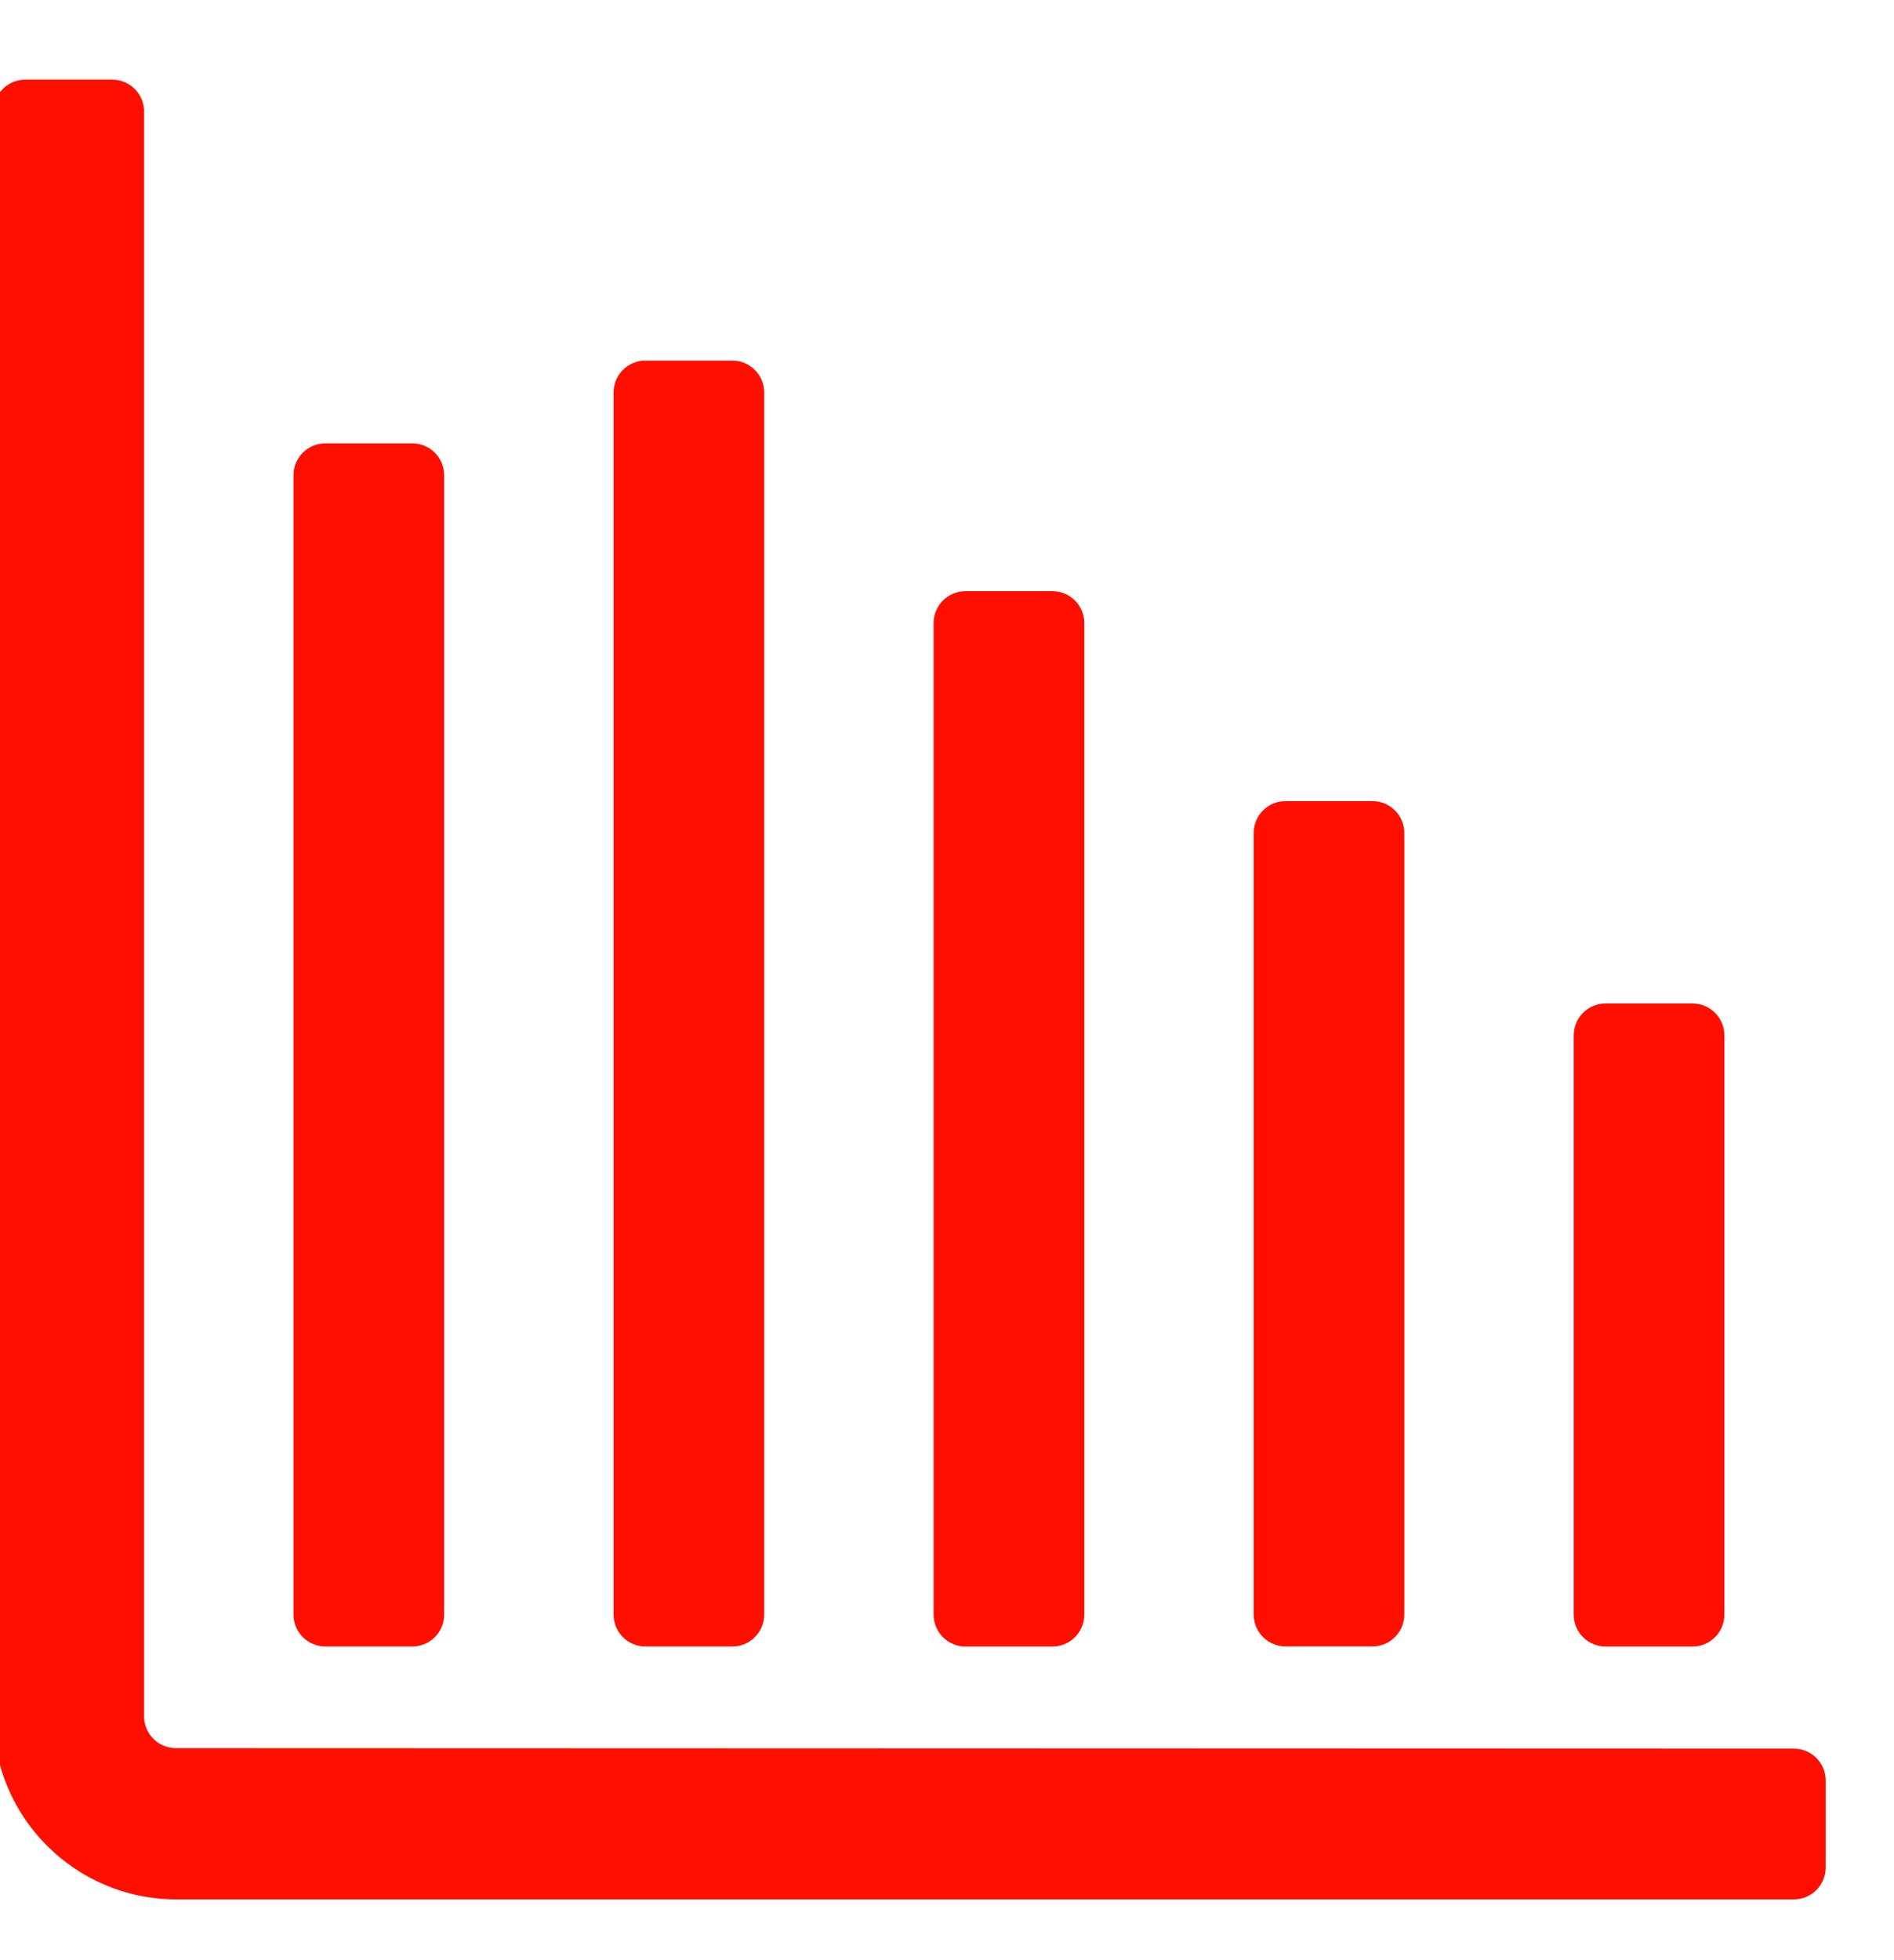 <svg width="29" height="30" viewBox="0 0 29 30" fill="none" xmlns="http://www.w3.org/2000/svg">
  <path d="M27.467 29.07H2.701C1.154 29.07 -0.101 27.815 -0.101 26.268V1.707C-0.101 1.438 0.118 1.219 0.387 1.219H1.718C1.988 1.219 2.206 1.438 2.206 1.707V26.268C2.206 26.537 2.424 26.755 2.693 26.755L27.467 26.763C27.736 26.763 27.954 26.981 27.954 27.25V28.582C27.954 28.851 27.736 29.07 27.467 29.07Z" fill="#FF0F00"/>
  <path d="M6.313 6.786H4.982C4.712 6.786 4.494 7.004 4.494 7.273V24.712C4.494 24.981 4.712 25.199 4.982 25.199H6.313C6.582 25.199 6.801 24.981 6.801 24.712V7.273C6.801 7.004 6.582 6.786 6.313 6.786Z" fill="#FF0F00"/>
  <path d="M16.114 9.048H14.783C14.514 9.048 14.295 9.266 14.295 9.535V24.712C14.295 24.981 14.514 25.2 14.783 25.2H16.114C16.384 25.2 16.602 24.981 16.602 24.712V9.535C16.602 9.266 16.384 9.048 16.114 9.048Z" fill="#FF0F00"/>
  <path d="M21.015 12.261H19.683C19.414 12.261 19.196 12.479 19.196 12.749V24.71C19.196 24.979 19.414 25.198 19.683 25.198H21.015C21.284 25.198 21.502 24.979 21.502 24.71V12.749C21.502 12.479 21.284 12.261 21.015 12.261Z" fill="#FF0F00"/>
  <path d="M25.915 15.358H24.584C24.314 15.358 24.096 15.577 24.096 15.846V24.712C24.096 24.981 24.314 25.2 24.584 25.2H25.915C26.184 25.2 26.403 24.981 26.403 24.712V15.846C26.403 15.577 26.184 15.358 25.915 15.358Z" fill="#FF0F00"/>
  <path d="M11.214 5.519H9.882C9.613 5.519 9.395 5.737 9.395 6.006V24.712C9.395 24.981 9.613 25.199 9.882 25.199H11.214C11.483 25.199 11.701 24.981 11.701 24.712V6.006C11.701 5.737 11.483 5.519 11.214 5.519Z" fill="#FF0F00"/>
</svg>